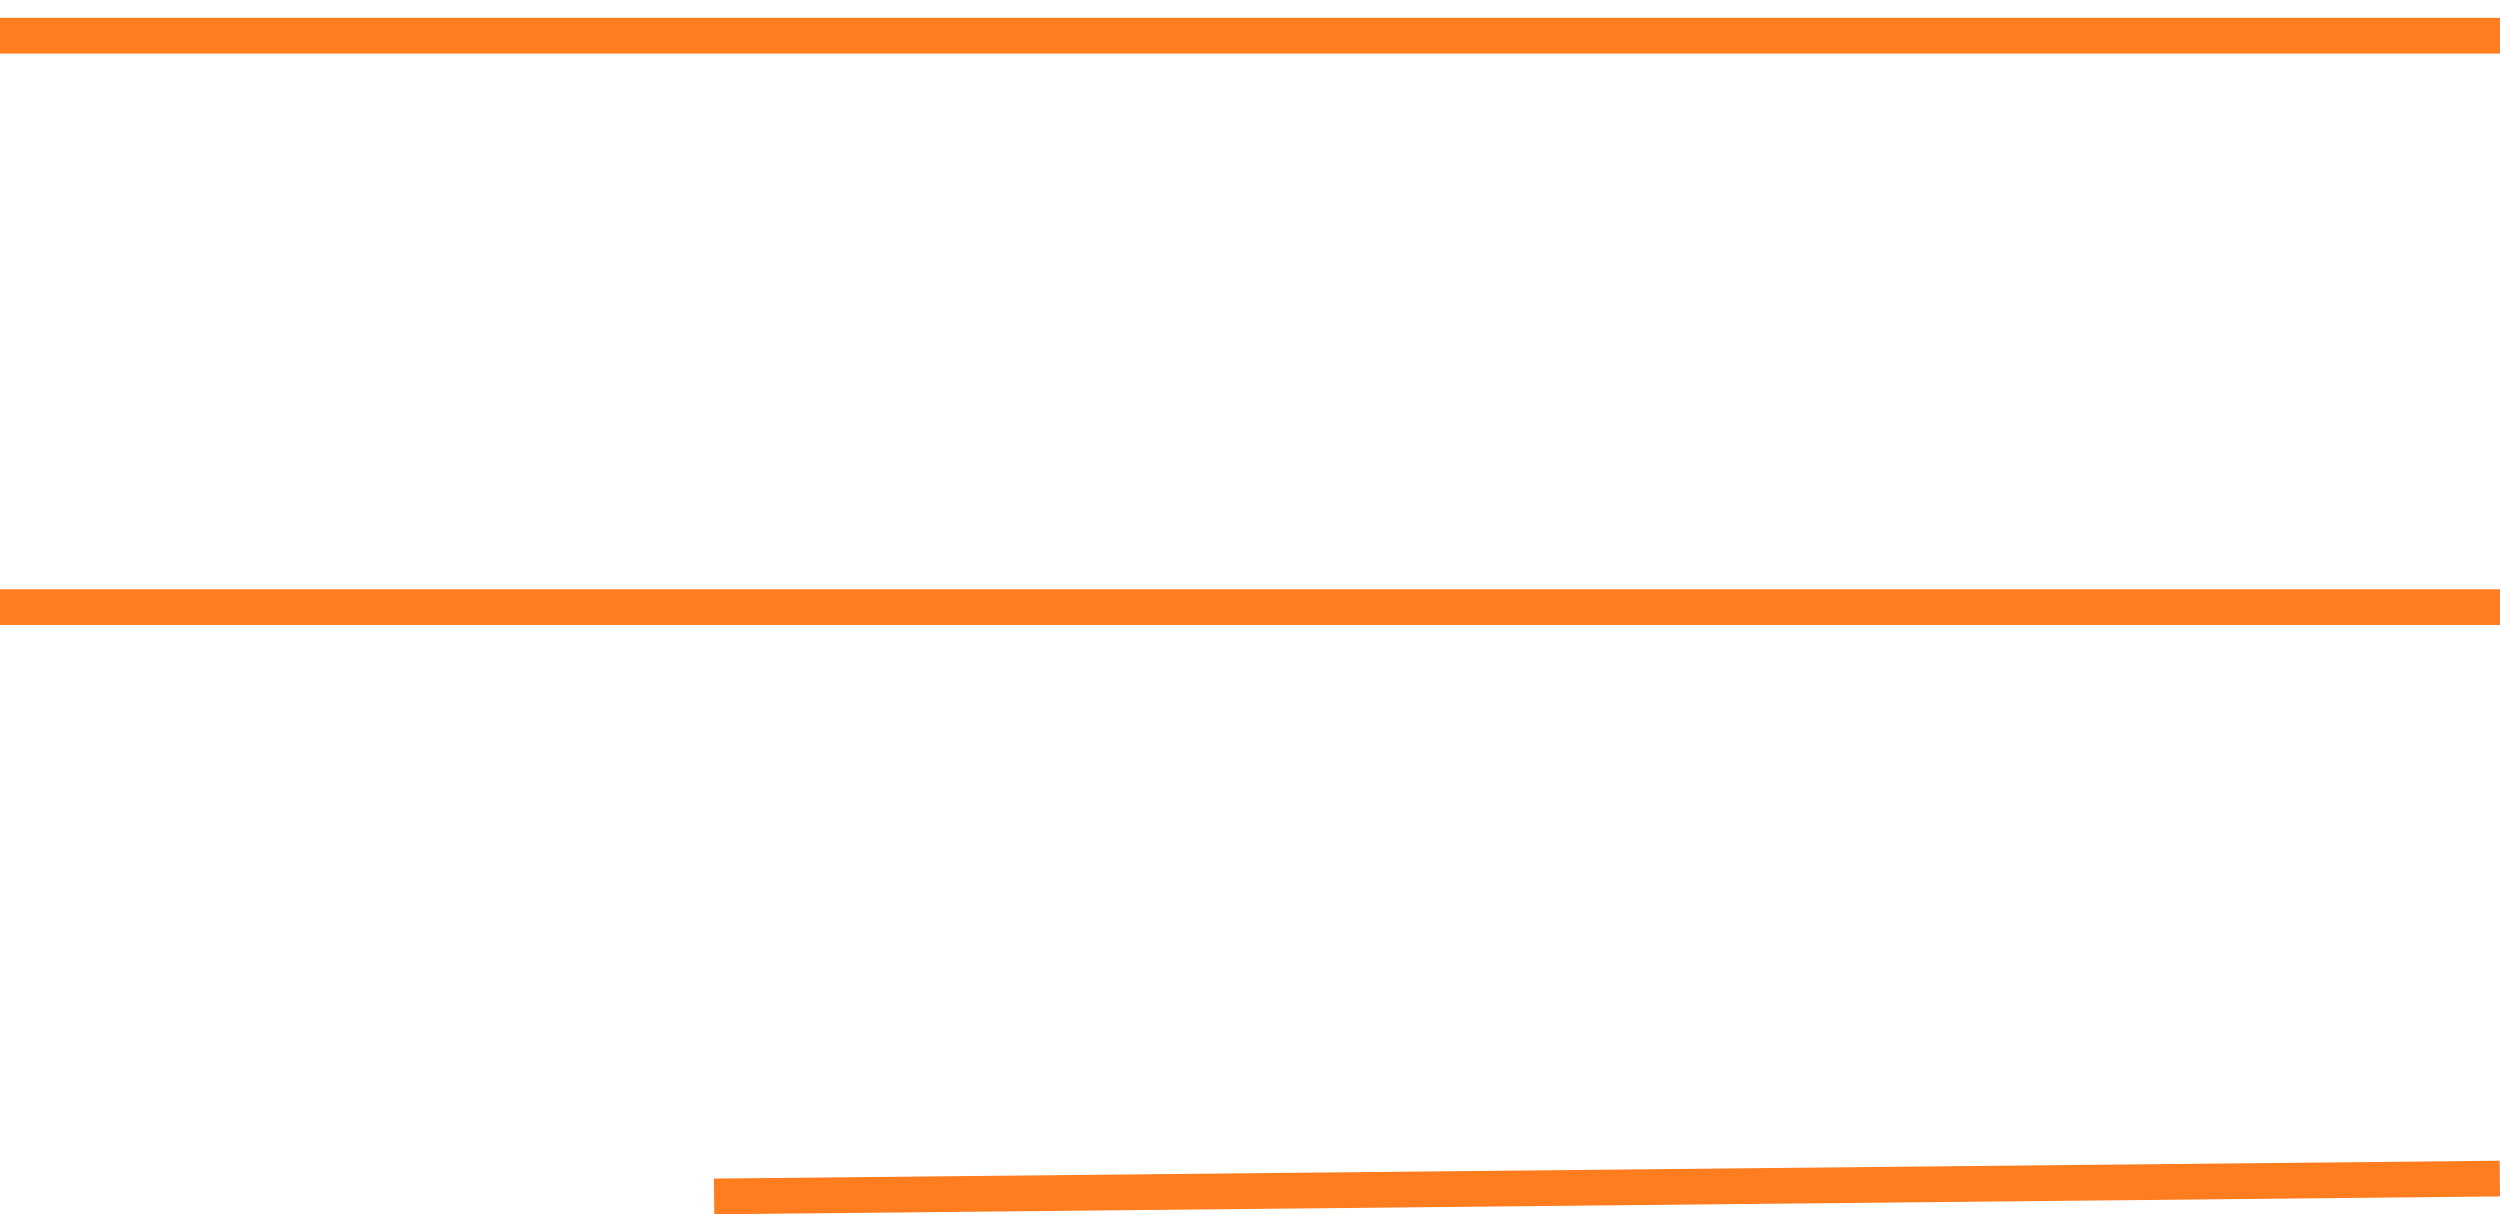 <?xml version="1.0" encoding="UTF-8"?> <svg xmlns="http://www.w3.org/2000/svg" width="70" height="34" viewBox="0 0 70 34" fill="none"><line y1="1" x2="70" y2="1" stroke="#FF7D1F"></line><line y1="17" x2="70" y2="17" stroke="#FF7D1F"></line><line x1="19.995" y1="33.5" x2="69.995" y2="33" stroke="#FF7D1F"></line></svg> 